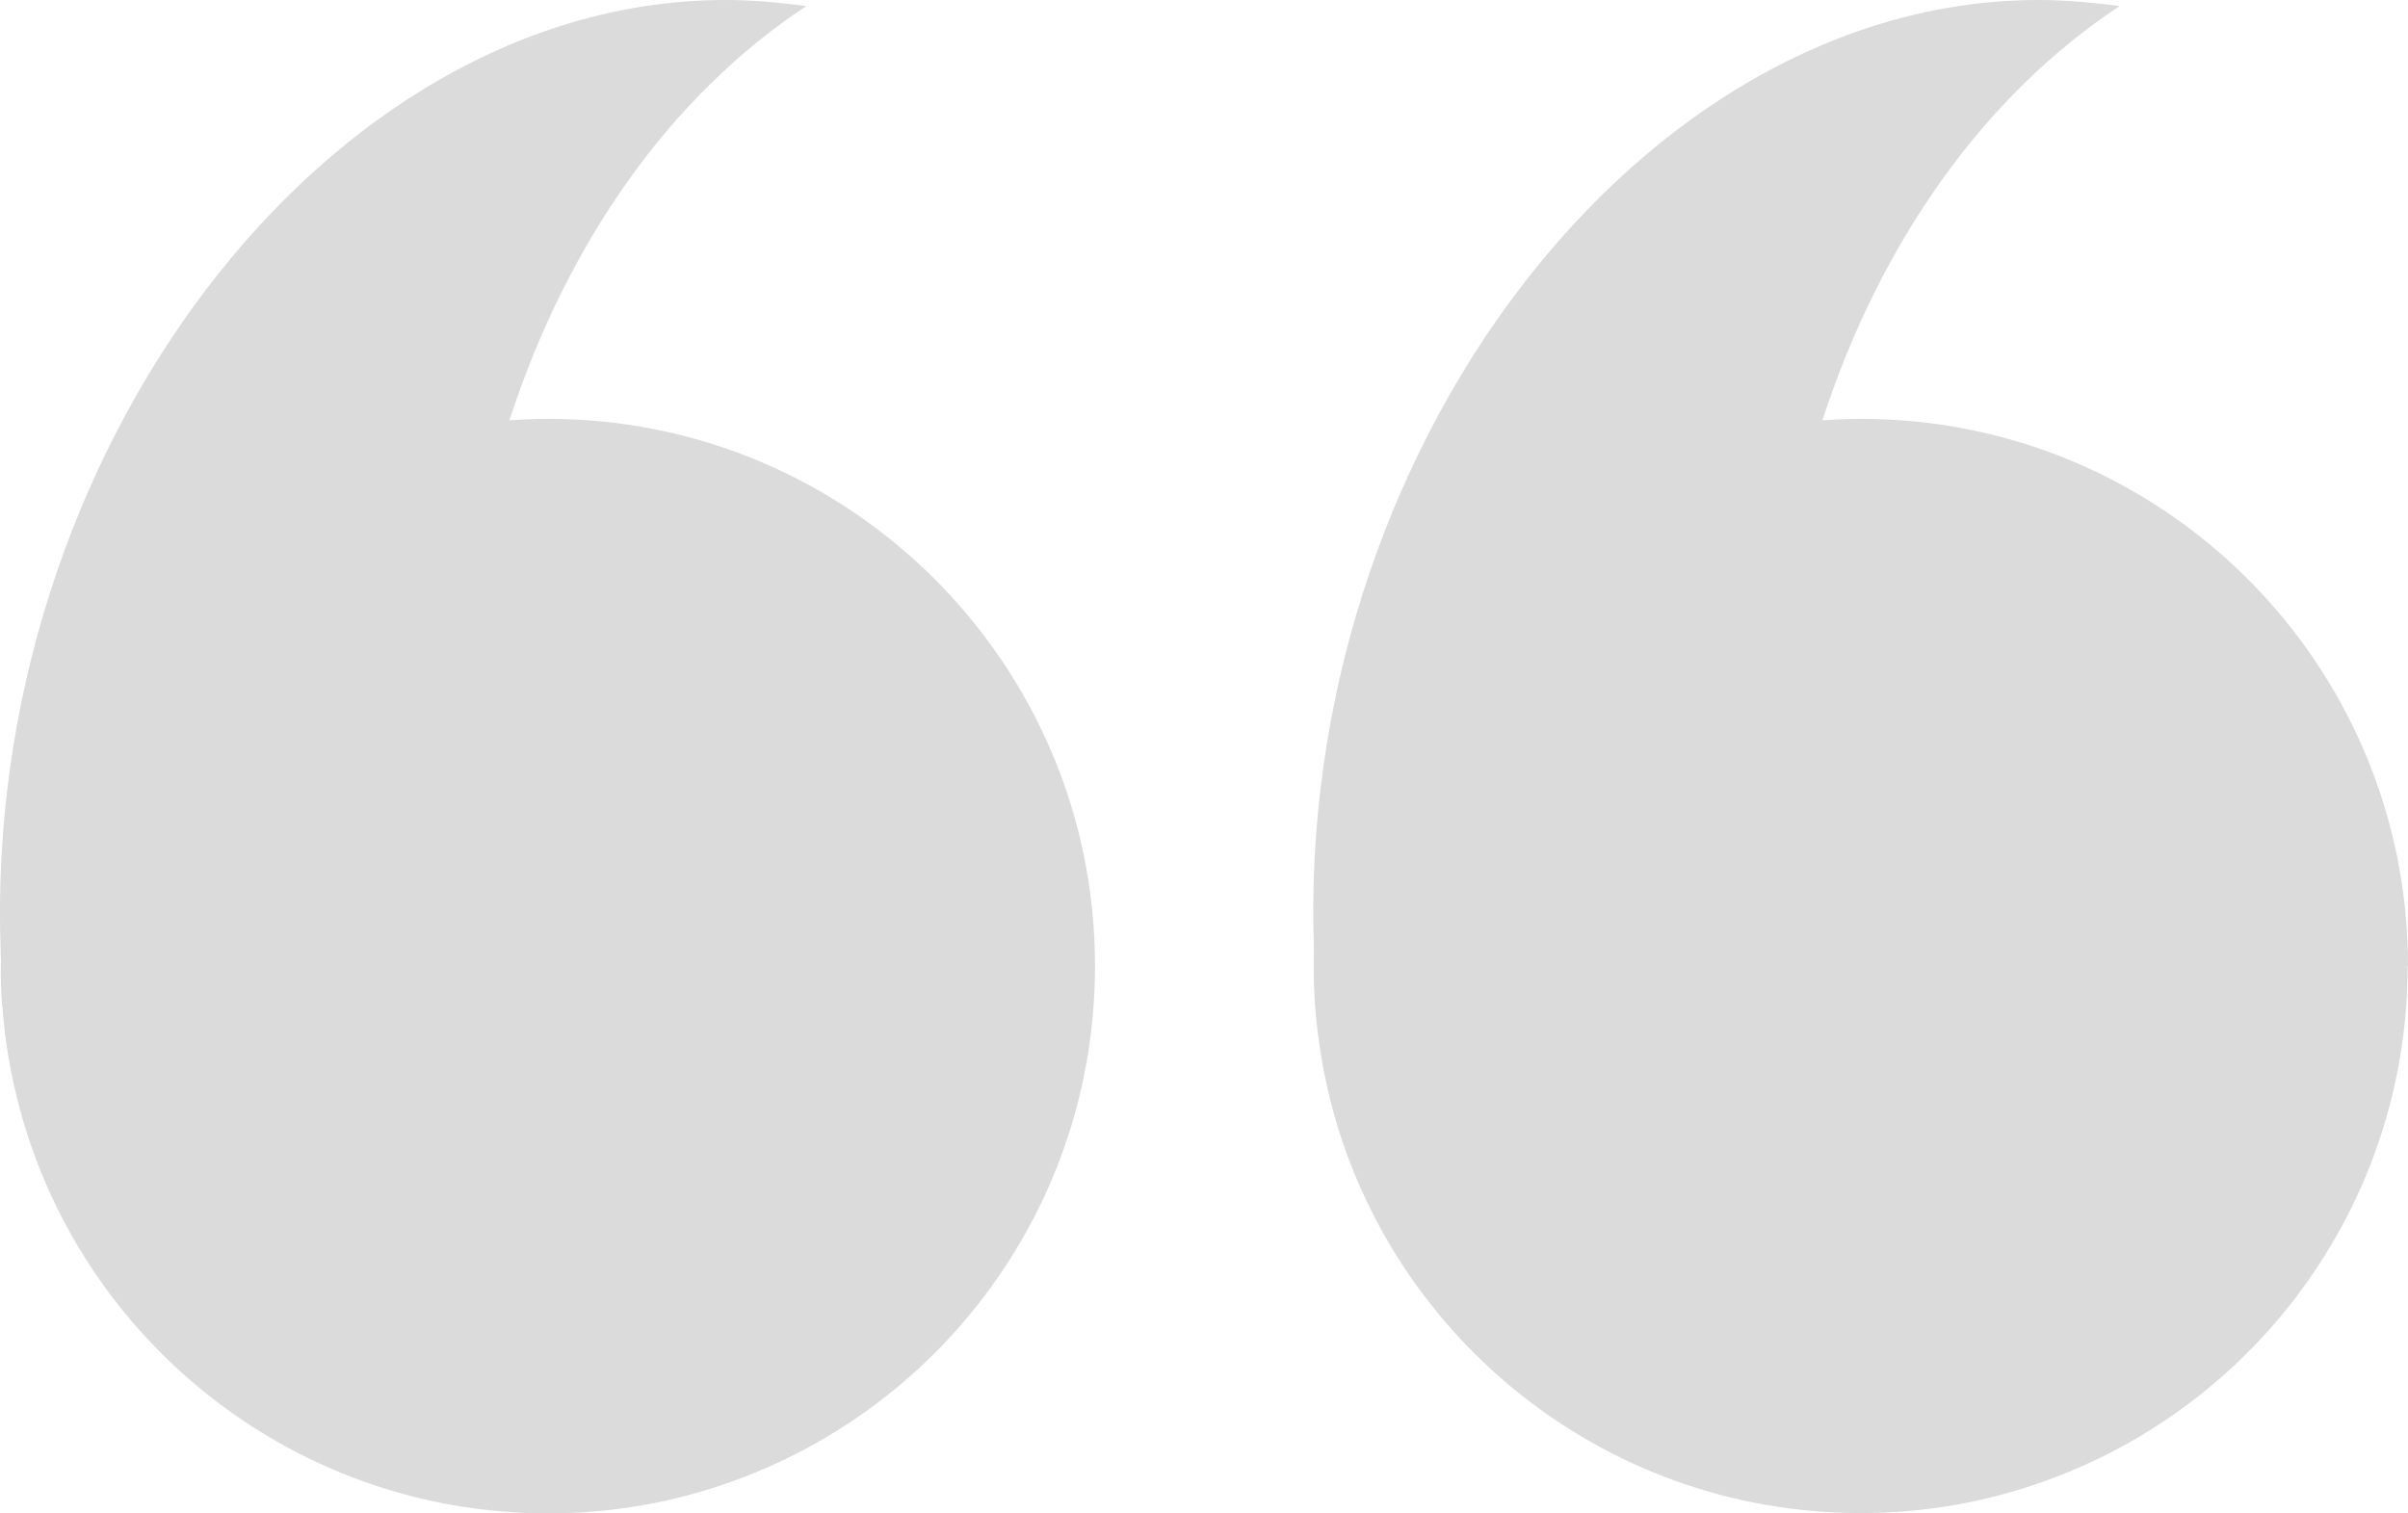 <?xml version="1.0" encoding="UTF-8"?>
<svg id="_레이어_2" data-name="레이어_2" xmlns="http://www.w3.org/2000/svg" viewBox="0 0 71.91 45.19">
  <defs>
    <style>
      .cls-1 {
        fill: #dbdbdb;
      }
    </style>
  </defs>
  <g id="_레이어_1-2" data-name="레이어_1">
    <g>
      <g>
        <path class="cls-1" d="M32.7,28.84c0-9.01-7.32-16.33-16.33-16.33-.53,0-1.06.03-1.58.08C6.72,13.36.36,19.99.05,28.18c-.02.22-.02.45-.02.67,0,1.24.13,2.45.4,3.61,1.63,7.29,8.15,12.74,15.94,12.74,1.91,0,3.75-.33,5.45-.94,6.33-2.24,10.88-8.28,10.88-15.41Z"/>
        <path class="cls-1" d="M.07,30.06c-.02-.17-.03-.34-.03-.51-.02-.28-.02-.58-.01-.87-.01-.1-.01-.18-.01-.28C-.53,13.58,9.72,0,21.67,0c.82,0,1.62.08,2.41.18-4.06,2.68-7.14,7.06-8.87,12.38-.16.46-.29.94-.43,1.41-1.27,4.72-1.53,10.07-.5,15.55,1.09,5.84,3.47,11,6.64,15.02L.07,30.06Z"/>
      </g>
      <g>
        <path class="cls-1" d="M71.91,28.84c0-9.01-7.31-16.33-16.33-16.33-.53,0-1.05.03-1.58.08-8.06.77-14.42,7.4-14.74,15.58-.03.22-.03.45-.03.67,0,1.24.14,2.45.4,3.61,1.63,7.29,8.15,12.74,15.94,12.74,1.91,0,3.75-.33,5.45-.94,6.33-2.24,10.88-8.28,10.88-15.41Z"/>
        <path class="cls-1" d="M39.28,30.06c-.01-.17-.02-.34-.02-.51-.03-.28-.03-.58-.01-.87-.01-.1-.01-.18-.01-.28C38.67,13.58,48.93,0,60.88,0c.82,0,1.62.08,2.42.18-4.06,2.68-7.15,7.06-8.88,12.38-.16.46-.29.94-.42,1.41-1.28,4.72-1.53,10.07-.5,15.55,1.09,5.84,3.47,11,6.64,15.02l-20.86-14.49Z"/>
      </g>
    </g>
  </g>
</svg>